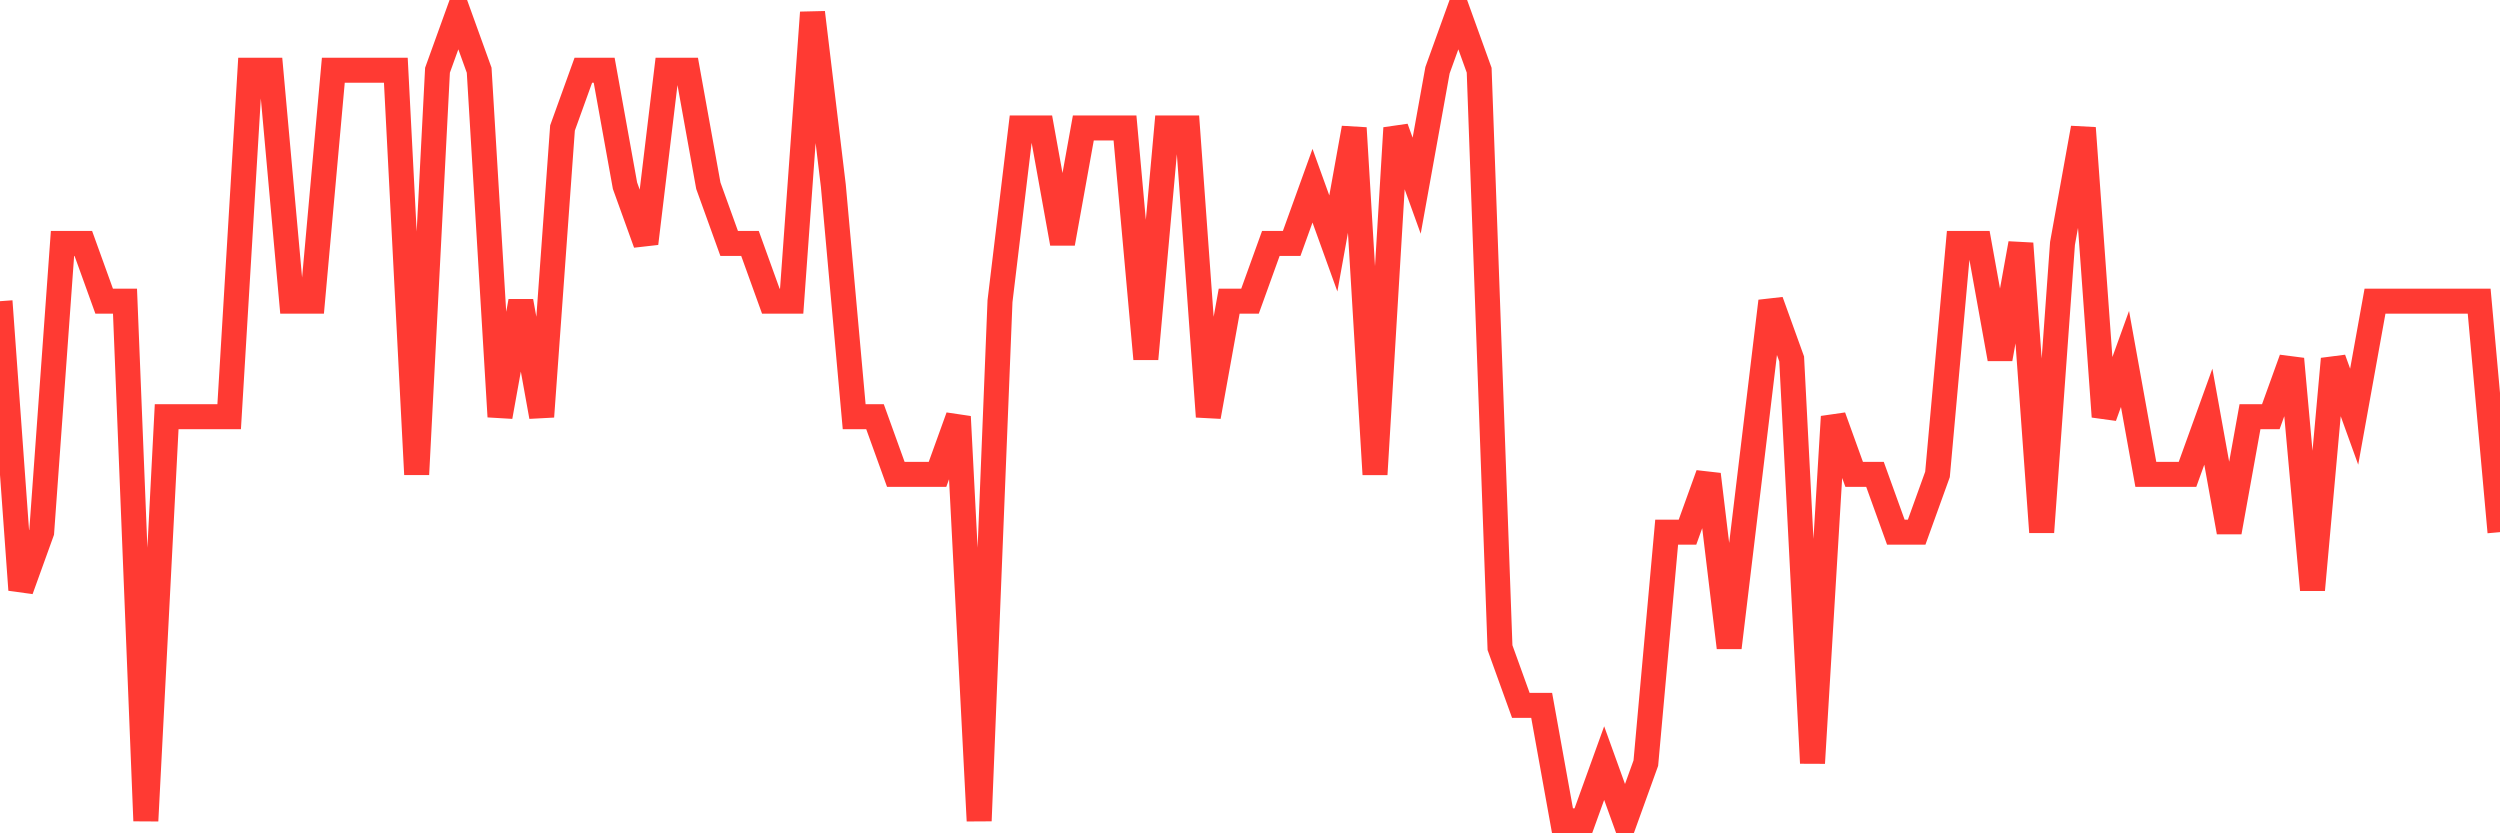 <svg
  xmlns="http://www.w3.org/2000/svg"
  xmlns:xlink="http://www.w3.org/1999/xlink"
  width="120"
  height="40"
  viewBox="0 0 120 40"
  preserveAspectRatio="none"
>
  <polyline
    points="0,14.457 1,28.314 2,25.543 3,11.686 4,11.686 5,14.457 6,14.457 7,39.4 8,20 9,20 10,20 11,20 12,3.371 13,3.371 14,14.457 15,14.457 16,3.371 17,3.371 18,3.371 19,3.371 20,22.771 21,3.371 22,0.6 23,3.371 24,20 25,14.457 26,20 27,6.143 28,3.371 29,3.371 30,8.914 31,11.686 32,3.371 33,3.371 34,8.914 35,11.686 36,11.686 37,14.457 38,14.457 39,0.6 40,8.914 41,20 42,20 43,22.771 44,22.771 45,22.771 46,20 47,39.4 48,14.457 49,6.143 50,6.143 51,11.686 52,6.143 53,6.143 54,6.143 55,17.229 56,6.143 57,6.143 58,20 59,14.457 60,14.457 61,11.686 62,11.686 63,8.914 64,11.686 65,6.143 66,22.771 67,6.143 68,8.914 69,3.371 70,0.6 71,3.371 72,31.086 73,33.857 74,33.857 75,39.4 76,39.4 77,36.629 78,39.4 79,36.629 80,25.543 81,25.543 82,22.771 83,31.086 84,22.771 85,14.457 86,17.229 87,36.629 88,20 89,22.771 90,22.771 91,25.543 92,25.543 93,22.771 94,11.686 95,11.686 96,17.229 97,11.686 98,25.543 99,11.686 100,6.143 101,20 102,17.229 103,22.771 104,22.771 105,22.771 106,20 107,25.543 108,20 109,20 110,17.229 111,28.314 112,17.229 113,20 114,14.457 115,14.457 116,14.457 117,14.457 118,14.457 119,14.457 120,25.543"
    fill="none"
    stroke="#ff3a33"
    stroke-width="1.2"
  >
  </polyline>
</svg>